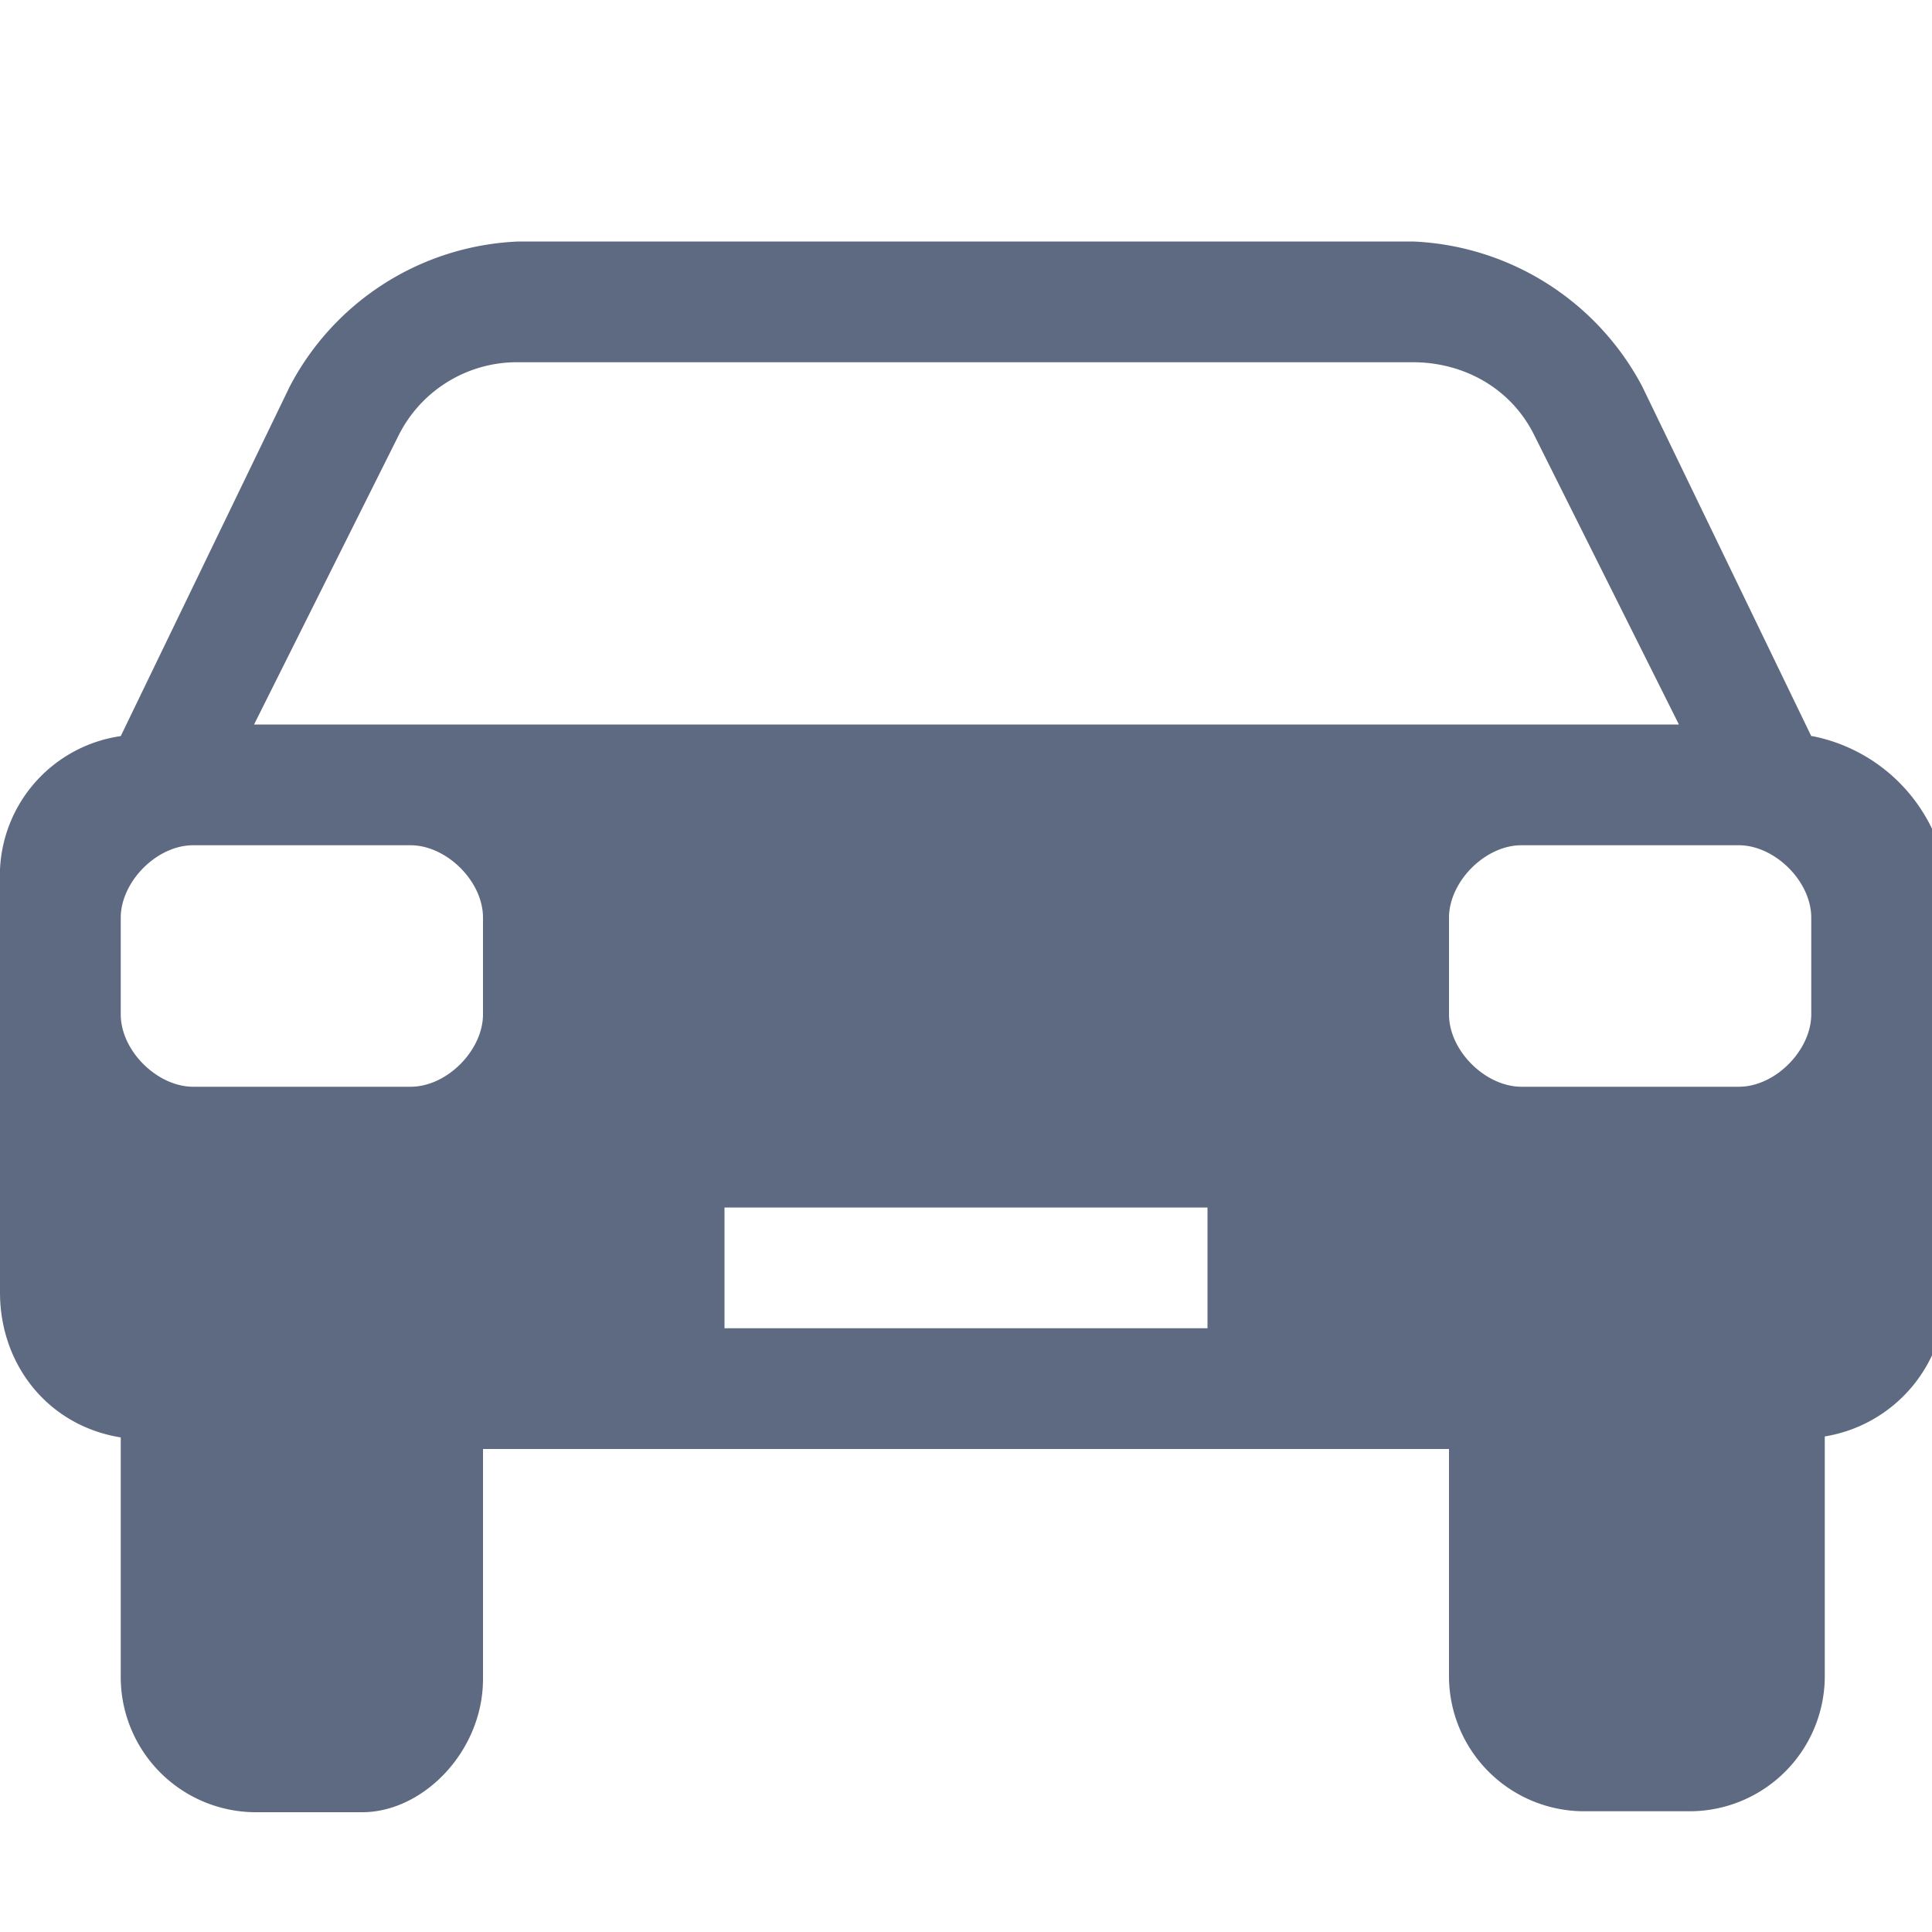 <svg width="100" height="100" viewBox="0 0 2 2" xmlns="http://www.w3.org/2000/svg"><path fill="#5E6A82" d="M1.875.762 1.7.4a.282.282 0 0 0-.237-.15H.537A.28.28 0 0 0 .3.4L.125.762A.146.146 0 0 0 0 .9v.438c0 .075.05.138.125.15v.25a.14.14 0 0 0 .138.138h.112c.063 0 .125-.063.125-.138V1.5h1v.237a.14.14 0 0 0 .138.138h.113a.14.14 0 0 0 .138-.138v-.25a.149.149 0 0 0 .125-.15V.9a.175.175 0 0 0-.138-.138zM.5 1.05c0 .037-.037.075-.075.075H.2c-.037 0-.075-.037-.075-.075v-.1C.125.913.162.875.2.875h.225C.462.875.5.912.5.95v.1zm.75.325h-.5V1.25h.5v.125zM.263.75l.15-.3A.137.137 0 0 1 .538.375h.925c.05 0 .1.025.125.075l.15.3H.263zm1.612.3c0 .037-.037.075-.075.075h-.225c-.037 0-.075-.037-.075-.075v-.1c0-.037.037-.075.075-.075H1.8c.037 0 .075.037.075.075v.1z"/></svg>